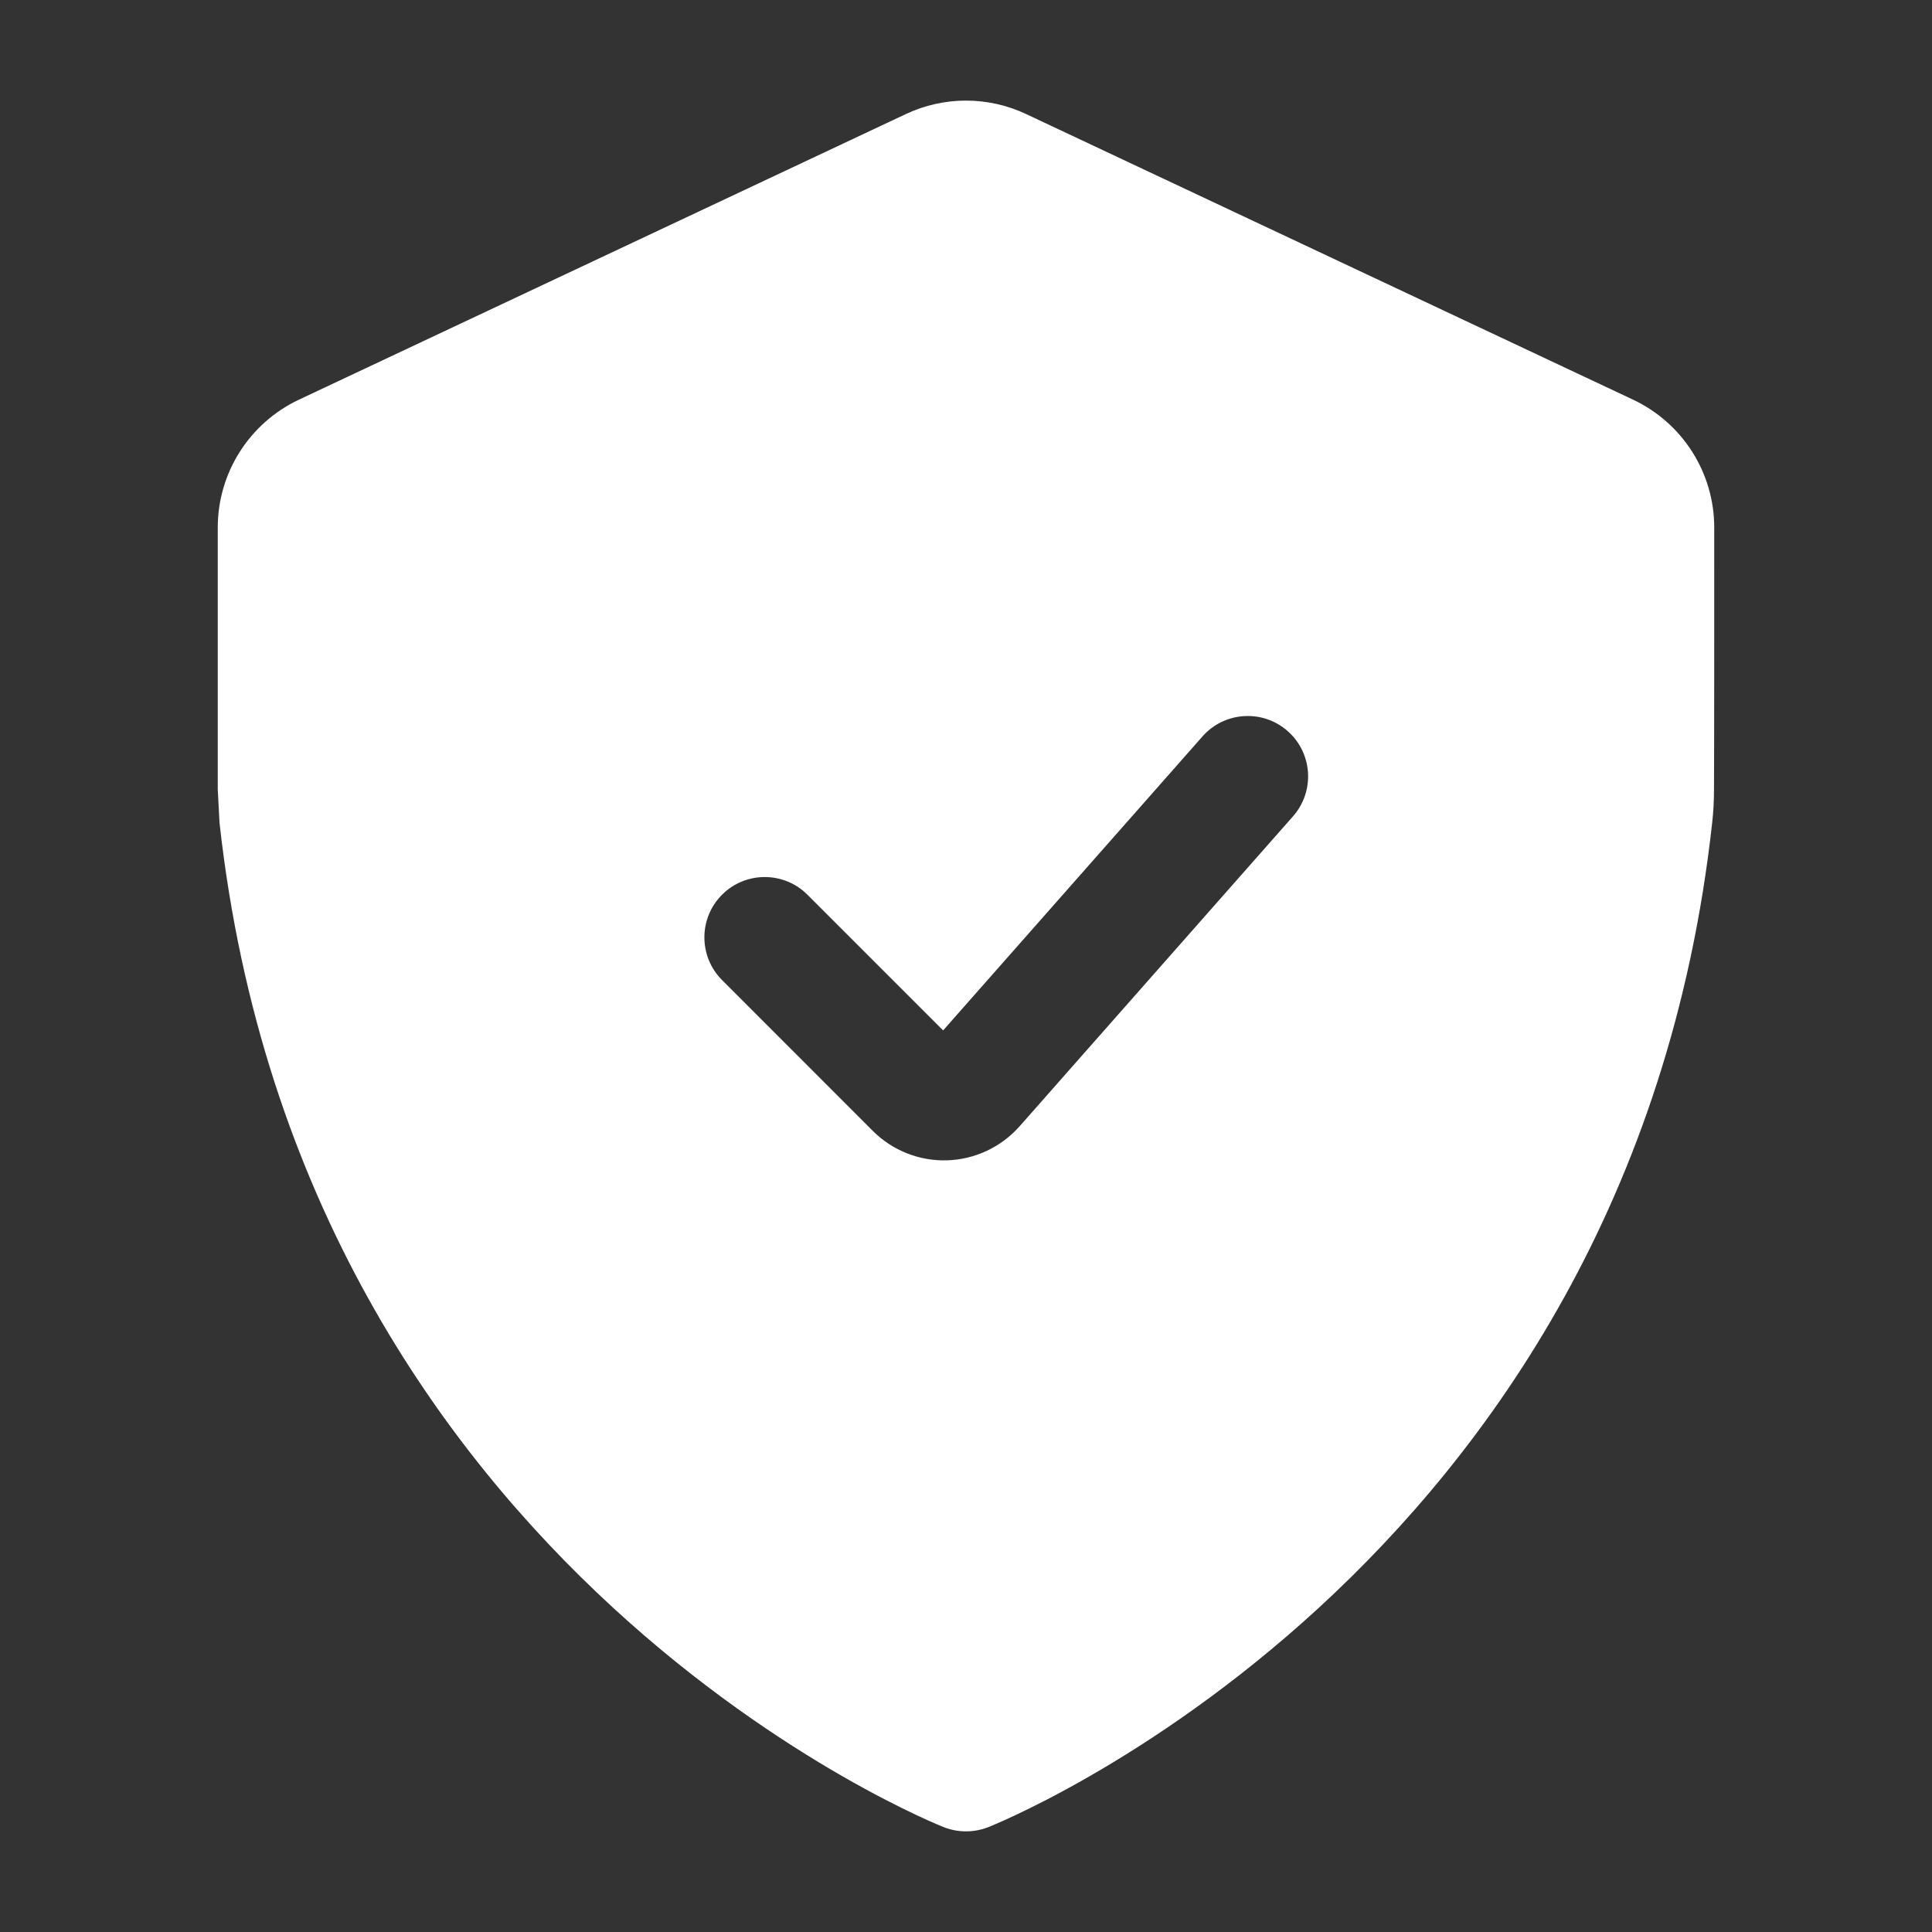 <svg xmlns="http://www.w3.org/2000/svg" fill="none" viewBox="0 0 56 56" height="56" width="56">
<rect x="0" y="0" width="56" height="56" fill="#333333" stroke="none"/>
<path fill="white" d="M49.688 15.29C49.688 13.704 48.771 12.262 47.336 11.585C43.58 9.816 33.04 4.858 29.743 3.306C28.639 2.786 27.361 2.786 26.257 3.306L8.664 11.585C7.229 12.262 6.312 13.704 6.312 15.29V22.881L6.363 23.851C8.78 45.694 27.358 52.962 27.358 52.962C27.771 53.123 28.229 53.123 28.642 52.962C28.642 52.962 47.22 45.694 49.628 23.851C49.665 23.529 49.681 23.205 49.681 22.881C49.688 21.73 49.688 17.558 49.688 15.29ZM27.337 29.867L23.403 25.933C22.722 25.251 21.611 25.251 20.93 25.933C20.246 26.616 20.246 27.725 20.93 28.408L25.3 32.781C25.87 33.35 26.649 33.658 27.454 33.633C28.259 33.607 29.017 33.25 29.552 32.648C31.729 30.179 37.478 23.662 37.478 23.662C38.117 22.937 38.05 21.831 37.324 21.191C36.601 20.552 35.492 20.622 34.855 21.345L27.337 29.867Z" clip-rule="evenodd" fill-rule="evenodd"></path>
</svg>
